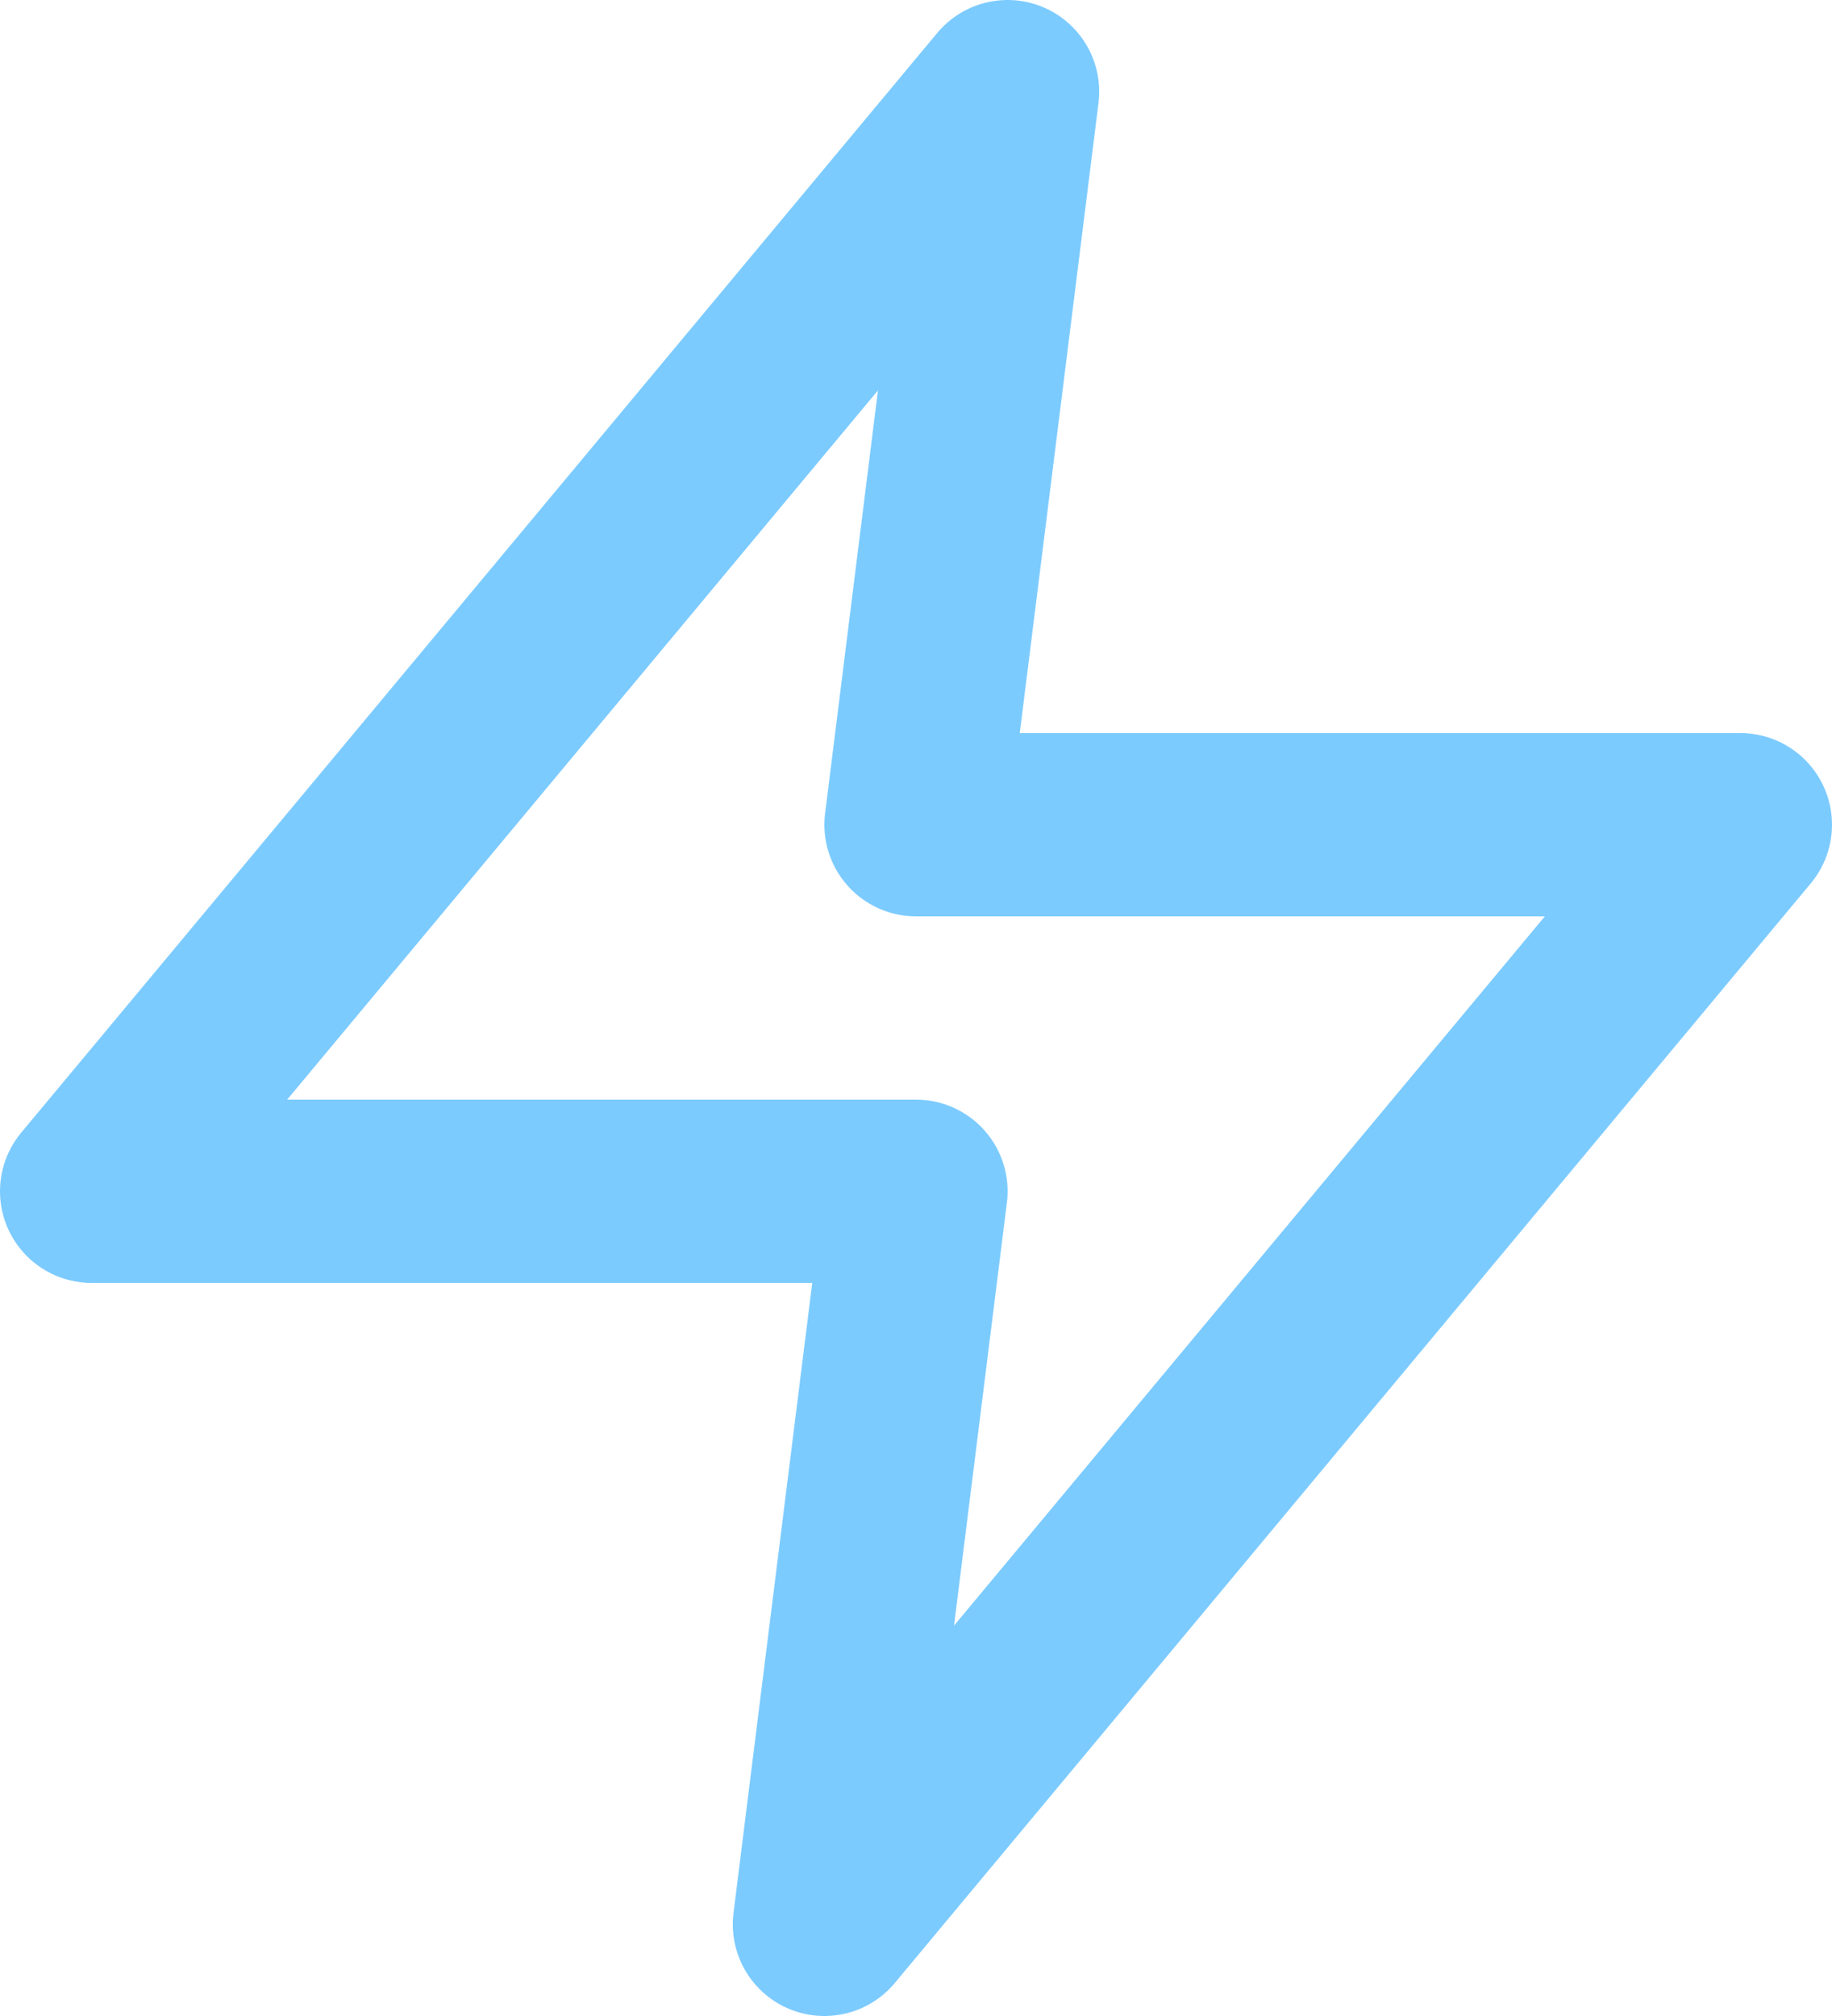 <svg width="20" height="22" viewBox="0 0 20 22" fill="none" xmlns="http://www.w3.org/2000/svg">
<path d="M11 1L1 13H10L9 21L19 9H10L11 1Z" stroke="#7CCBFF" stroke-width="2" stroke-linecap="round" stroke-linejoin="round"/>
</svg>
